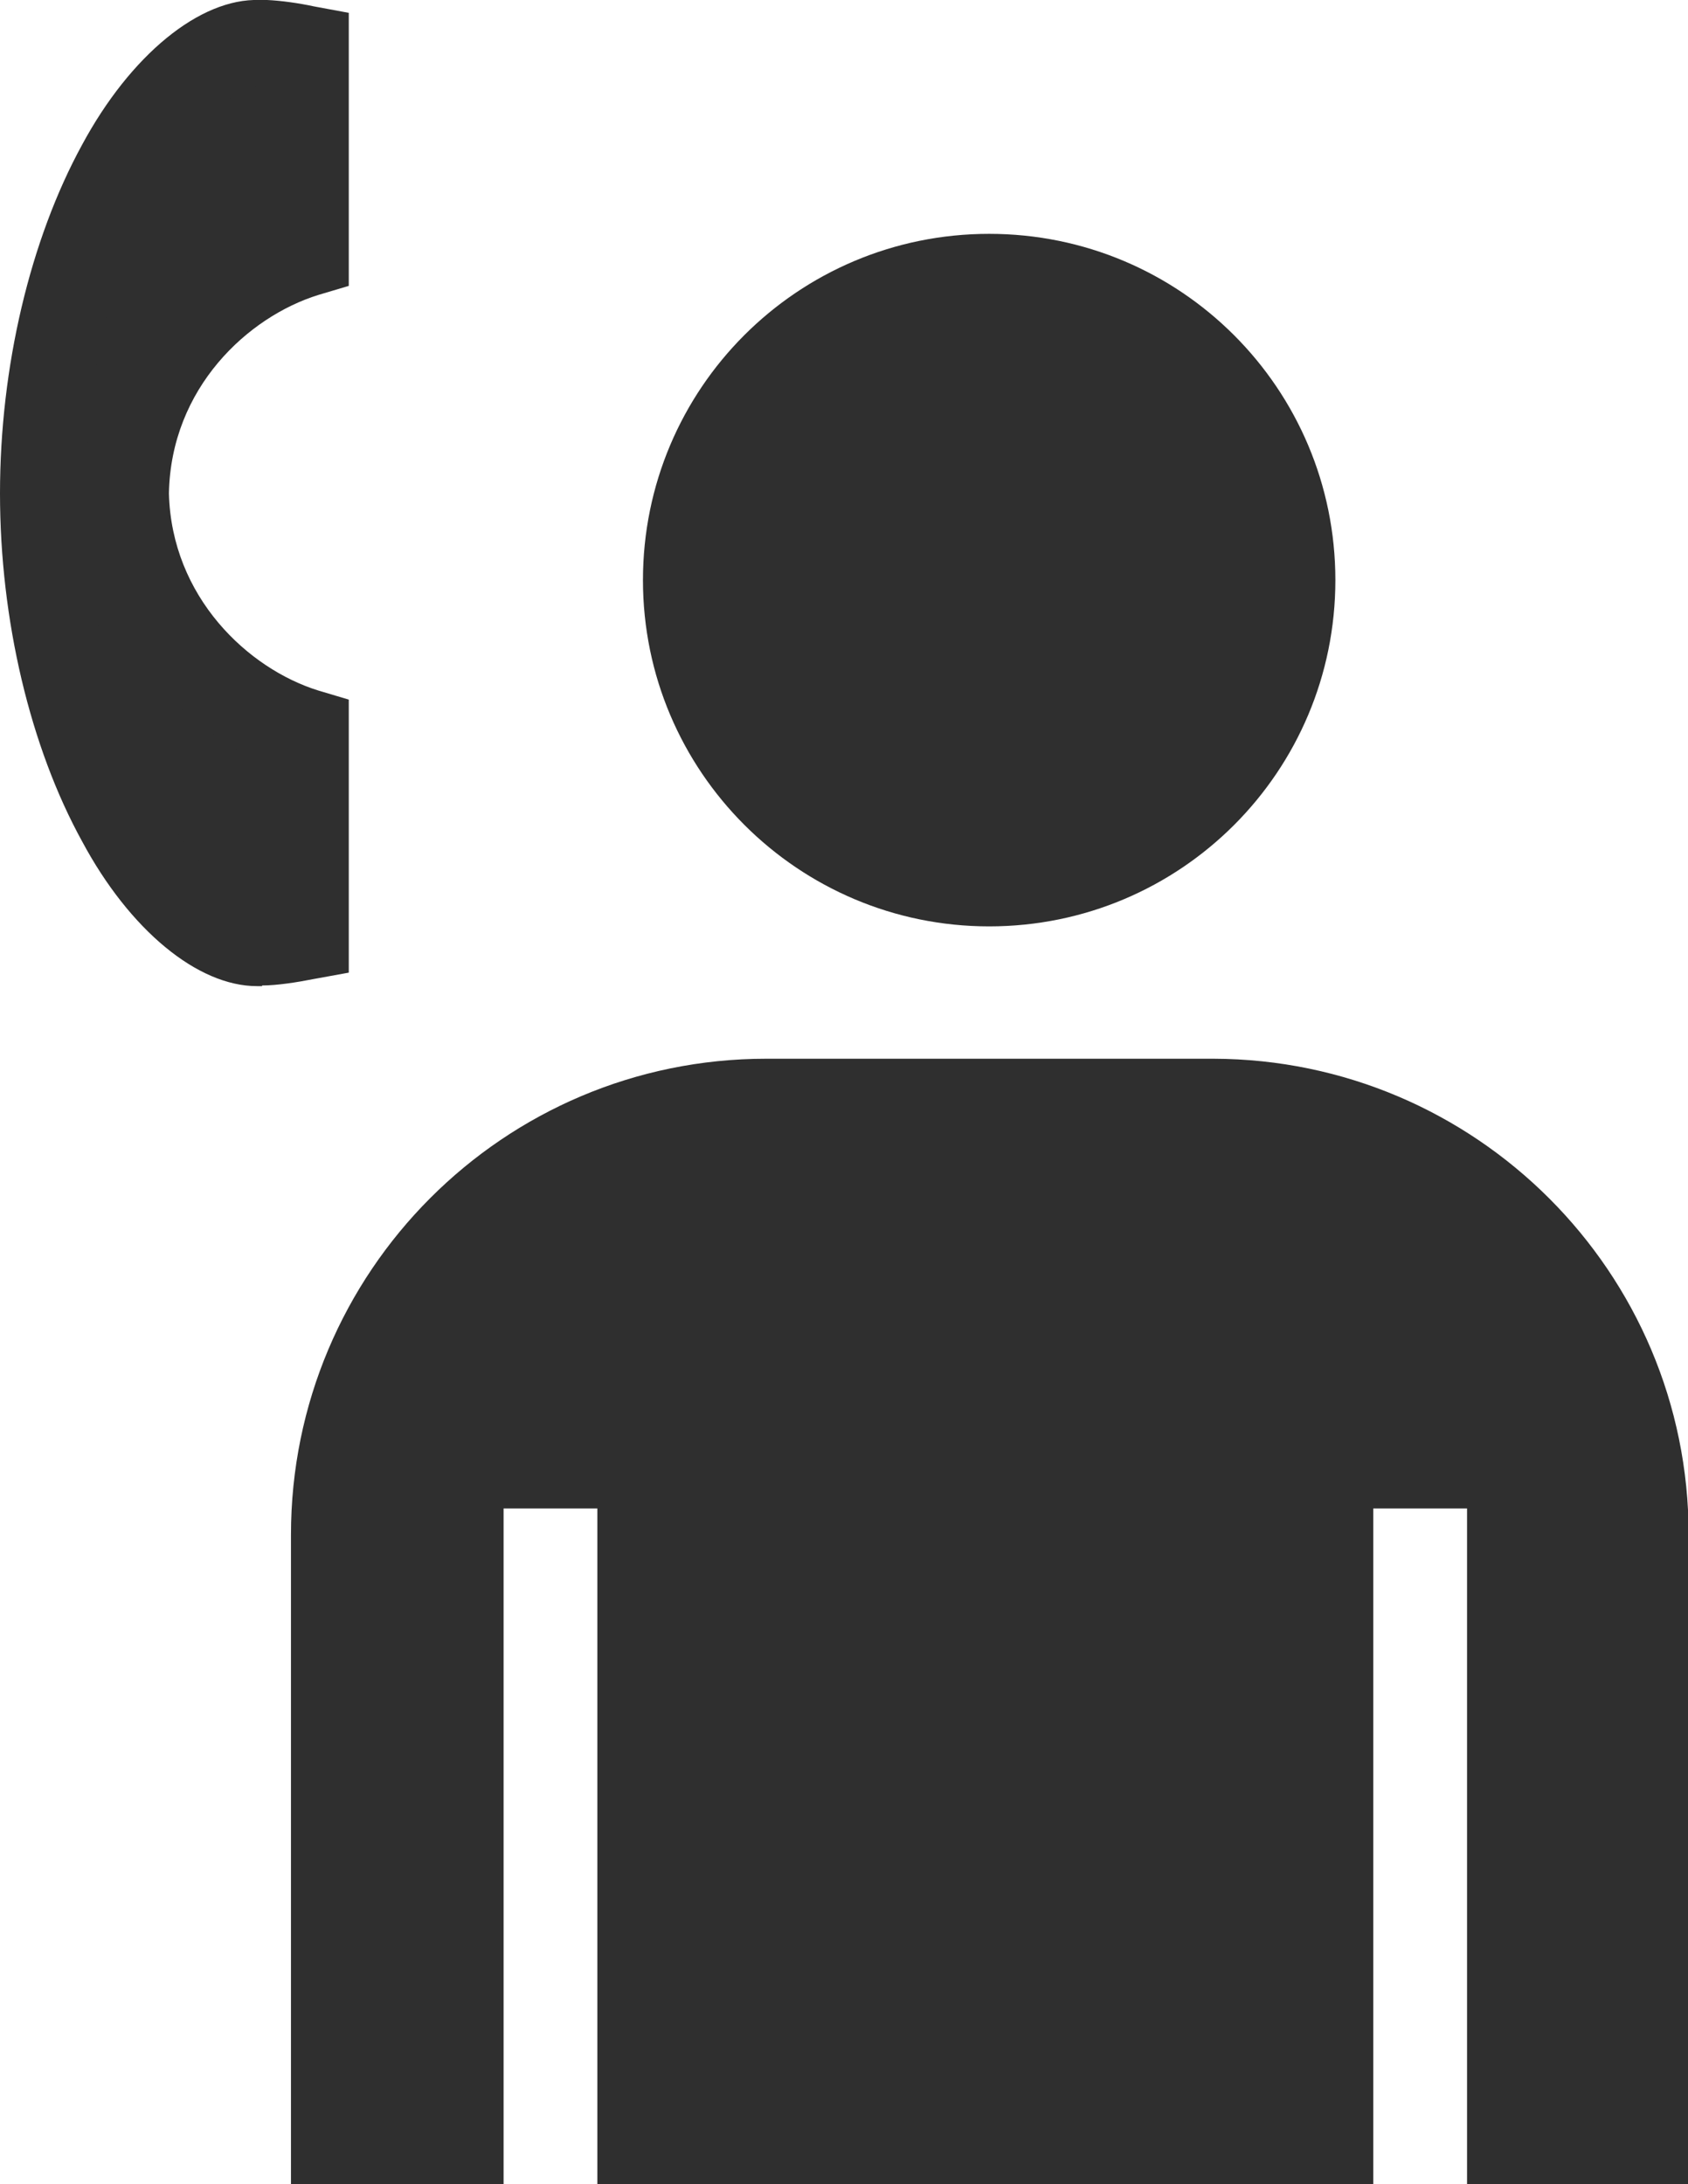 <svg xmlns="http://www.w3.org/2000/svg" id="Layer_2" data-name="Layer 2" viewBox="0 0 26.28 34"><defs><style>      .cls-1 {        fill: #2f2f2f;      }    </style></defs><g id="Layer_1-2" data-name="Layer 1"><g><g><path class="cls-1" d="m15.4,14.42c2.98,0,5.39-2.41,5.39-5.39s-2.41-5.39-5.39-5.39-5.39,2.41-5.39,5.39,2.42,5.39,5.39,5.39Z"></path><path class="cls-1" d="m18.88,16.48h-6.95c-4.09,0-7.4,3.32-7.4,7.41v10.11h3.31v-10.52h1.46v10.52h12.08v-10.52h1.46v10.52h3.45v-10.11c0-4.09-3.32-7.4-7.4-7.41Z"></path></g><g><path class="cls-1" d="m4.76,14.6c-.27.05-.61.1-.71.09-.57.03-1.47-.6-2.17-1.9-.71-1.27-1.2-3.1-1.2-5.11,0-2.01.5-3.83,1.2-5.11.69-1.28,1.58-1.91,2.15-1.9,0,0,0,0,.02,0h.11c.15,0,.4.05.6.08v3.2c-1.46.45-2.76,1.88-2.8,3.72.04,1.84,1.34,3.27,2.8,3.72v3.2Z"></path><path class="cls-1" d="m4.08,15.35s-.05,0-.08,0c-.92,0-1.98-.87-2.72-2.25C.47,11.63,0,9.65,0,7.68c0-1.97.47-3.95,1.28-5.43C2.03.86,3.11-.03,4.04,0h.12c.22.01.5.05.73.1l.54.1v4.25l-.47.14c-1.1.34-2.3,1.45-2.33,3.09.04,1.61,1.23,2.73,2.33,3.07l.47.14v4.25l-.55.1c-.25.05-.57.1-.8.1Zm-2.72-6.94c.1,1.5.48,2.94,1.09,4.05.66,1.22,1.38,1.55,1.55,1.55h.05s.02,0,.02,0v-2.16c-1.41-.62-2.45-1.93-2.73-3.44ZM4.02,1.34c-.24.01-.93.38-1.57,1.55-.62,1.12-1.01,2.58-1.1,4.08.28-1.53,1.31-2.86,2.73-3.48V1.34h-.06Z"></path></g></g></g></svg>